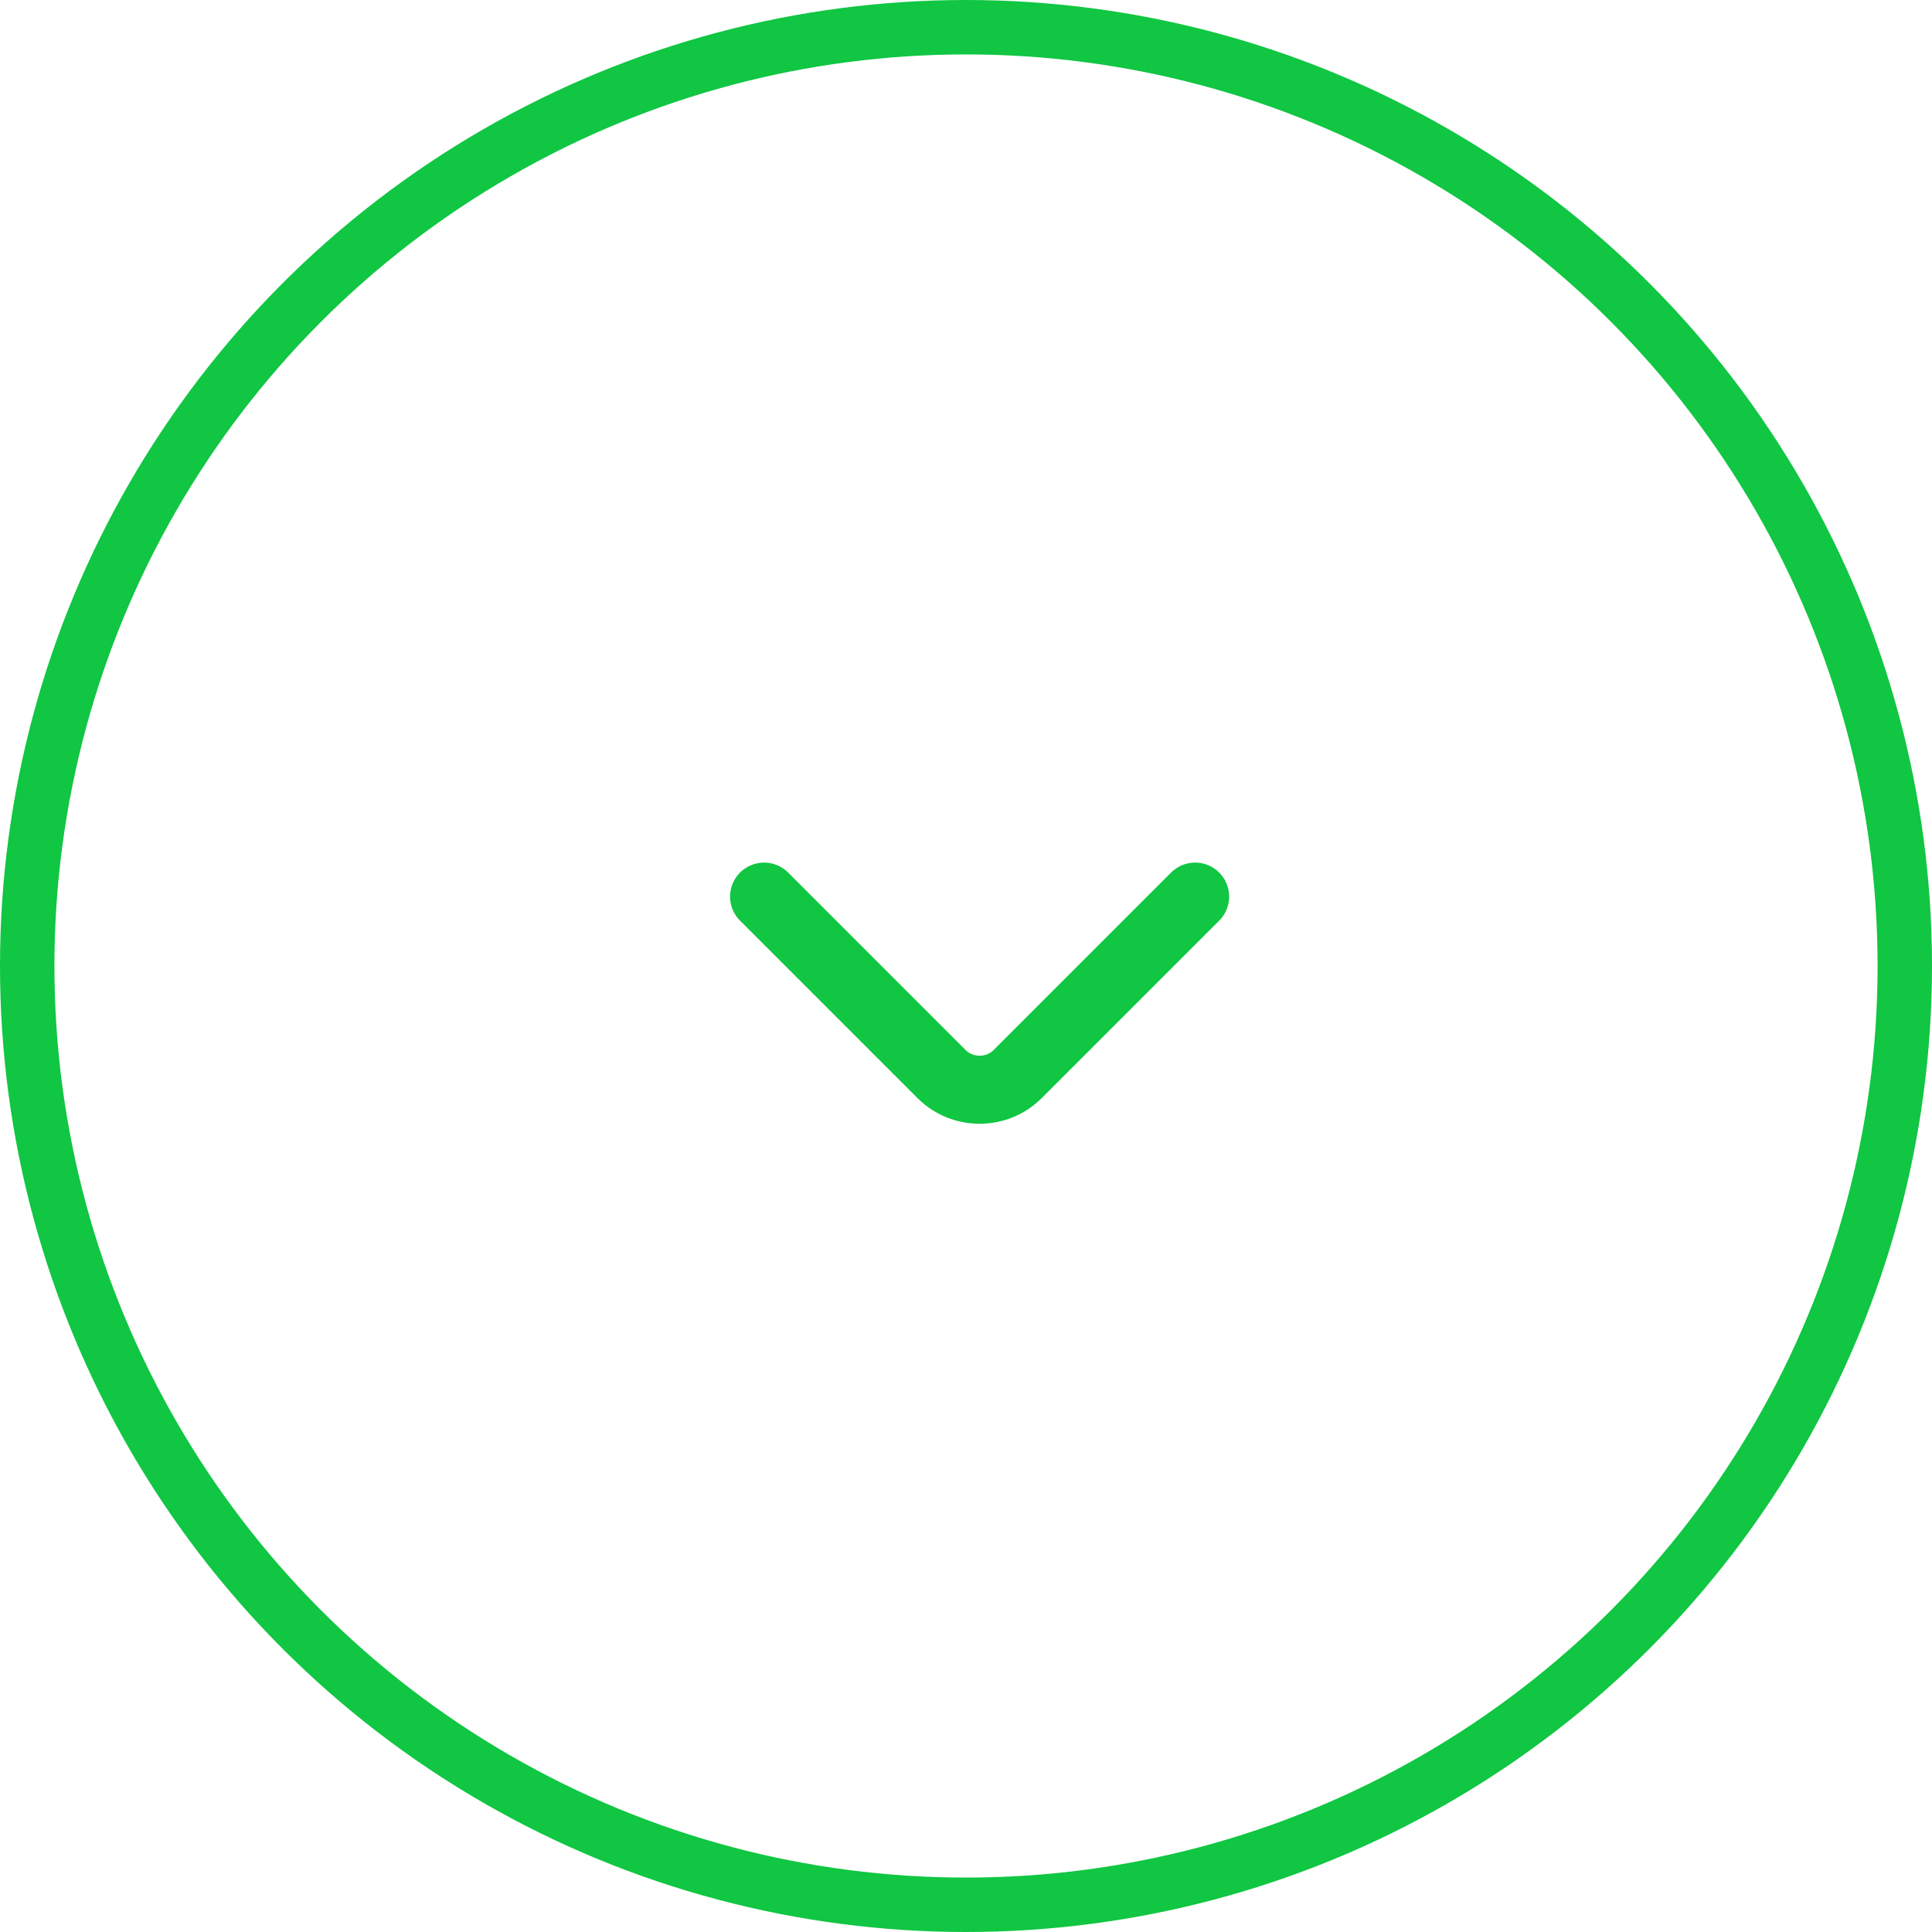 <svg width="71" height="71" viewBox="0 0 71 71" fill="none" xmlns="http://www.w3.org/2000/svg">
<path d="M43.92 32.95L37.4 39.47C36.63 40.24 35.37 40.24 34.6 39.47L28.08 32.95" stroke="#10C642" stroke-width="2.5" stroke-miterlimit="10" stroke-linecap="round" stroke-linejoin="round"/>
<circle cx="35.5" cy="35.5" r="34.5" stroke="#10C642" stroke-width="2"/>
</svg>

